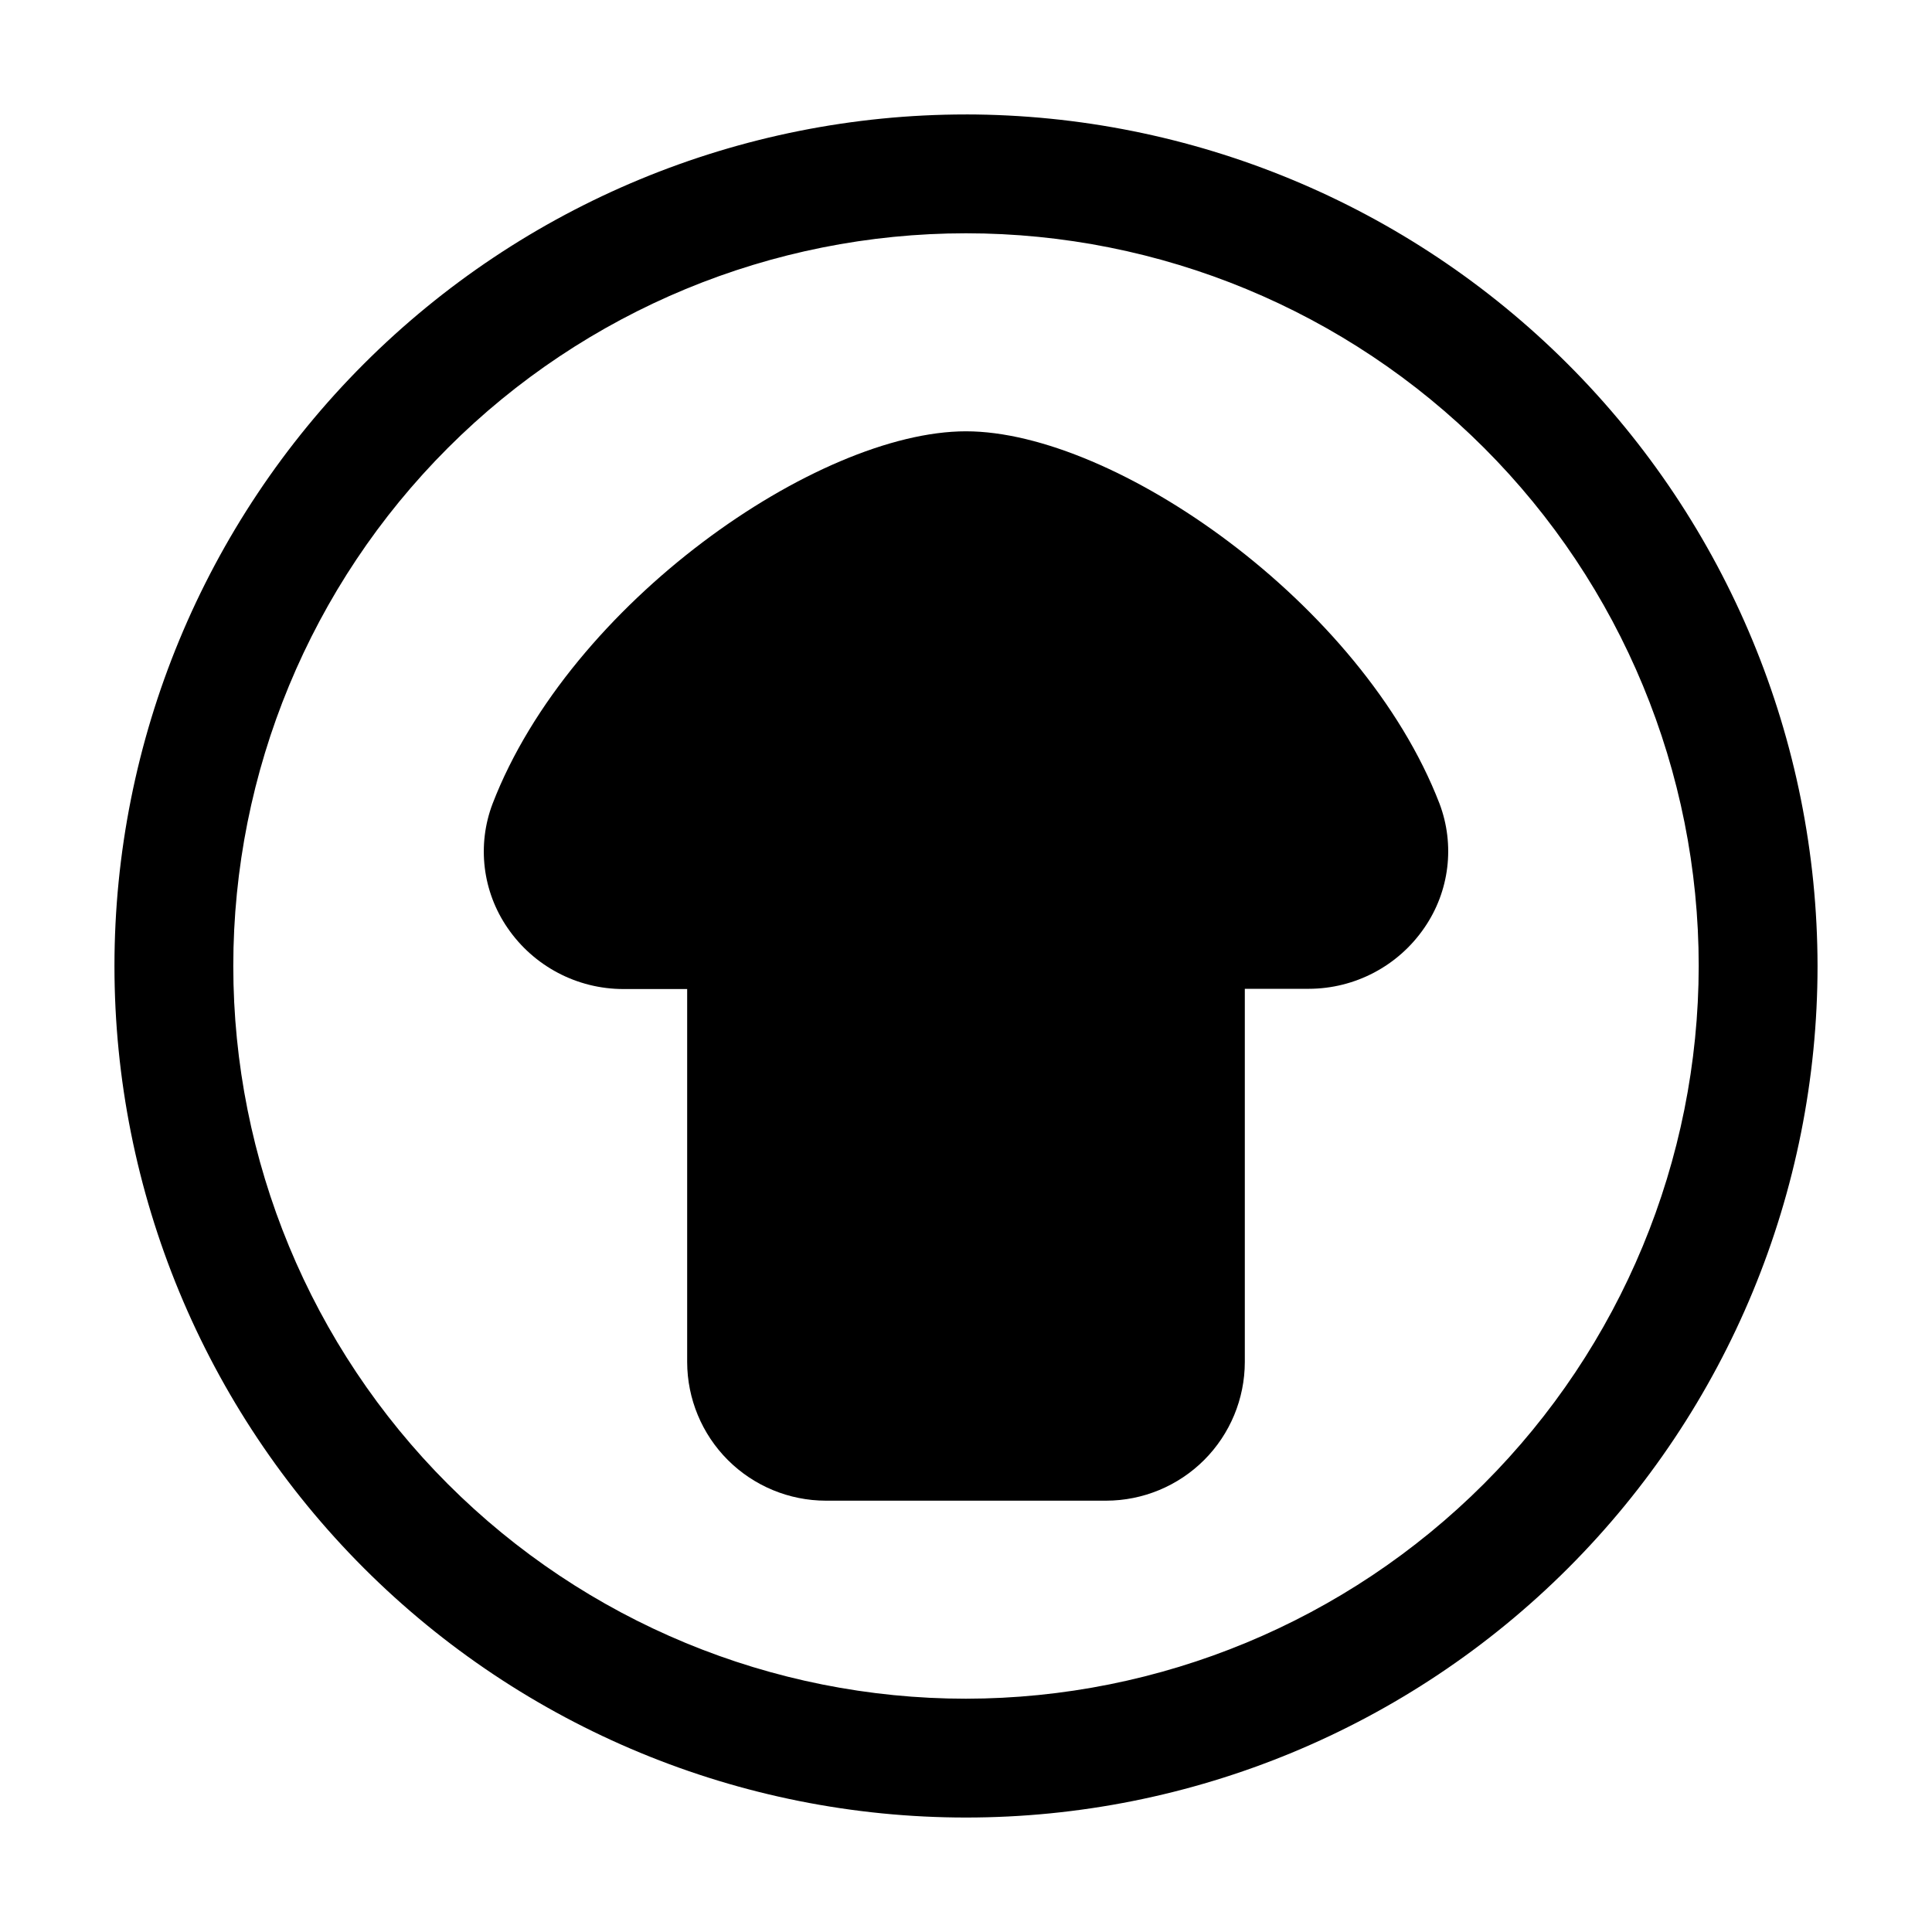 <?xml version="1.0" encoding="UTF-8"?>
<!-- Uploaded to: ICON Repo, www.svgrepo.com, Generator: ICON Repo Mixer Tools -->
<svg fill="#000000" width="800px" height="800px" version="1.1" viewBox="144 144 512 512" xmlns="http://www.w3.org/2000/svg">
 <g>
  <path d="m400 174.33c-59.852 0-117.25 23.777-159.57 66.098-42.32 42.32-66.098 99.719-66.098 159.57 0 59.848 23.777 117.25 66.098 159.57 42.32 42.32 99.719 66.098 159.57 66.098 59.848 0 117.25-23.777 159.57-66.098 42.32-42.32 66.098-99.719 66.098-159.57-0.066-59.832-23.863-117.19-66.172-159.5-42.305-42.309-99.664-66.102-159.49-66.172zm0 419.84v0.004c-51.5 0-100.89-20.457-137.3-56.875-36.414-36.414-56.875-85.805-56.875-137.3 0-51.5 20.461-100.89 56.875-137.3 36.414-36.414 85.805-56.875 137.3-56.875 51.496 0 100.89 20.461 137.3 56.875 36.418 36.414 56.875 85.805 56.875 137.3-0.055 51.48-20.531 100.84-56.934 137.24-36.406 36.402-85.762 56.879-137.24 56.934z"/>
  <path d="m400 258.3c-39.34 0-104.96 45.512-125.45 98.664-4.18 10.969-2.695 23.293 3.965 32.957 6.93 10.125 18.402 16.18 30.672 16.184h16.918v98.852c0.02 9.738 3.894 19.074 10.777 25.961 6.887 6.883 16.223 10.762 25.961 10.777h74.312c9.734-0.016 19.07-3.894 25.957-10.777 6.887-6.887 10.762-16.223 10.777-25.961v-98.914h16.918c12.27-0.004 23.746-6.059 30.672-16.184 6.66-9.656 8.152-21.969 3.988-32.938-20.512-53.109-86.133-98.621-125.47-98.621z"/>
 </g>
</svg>